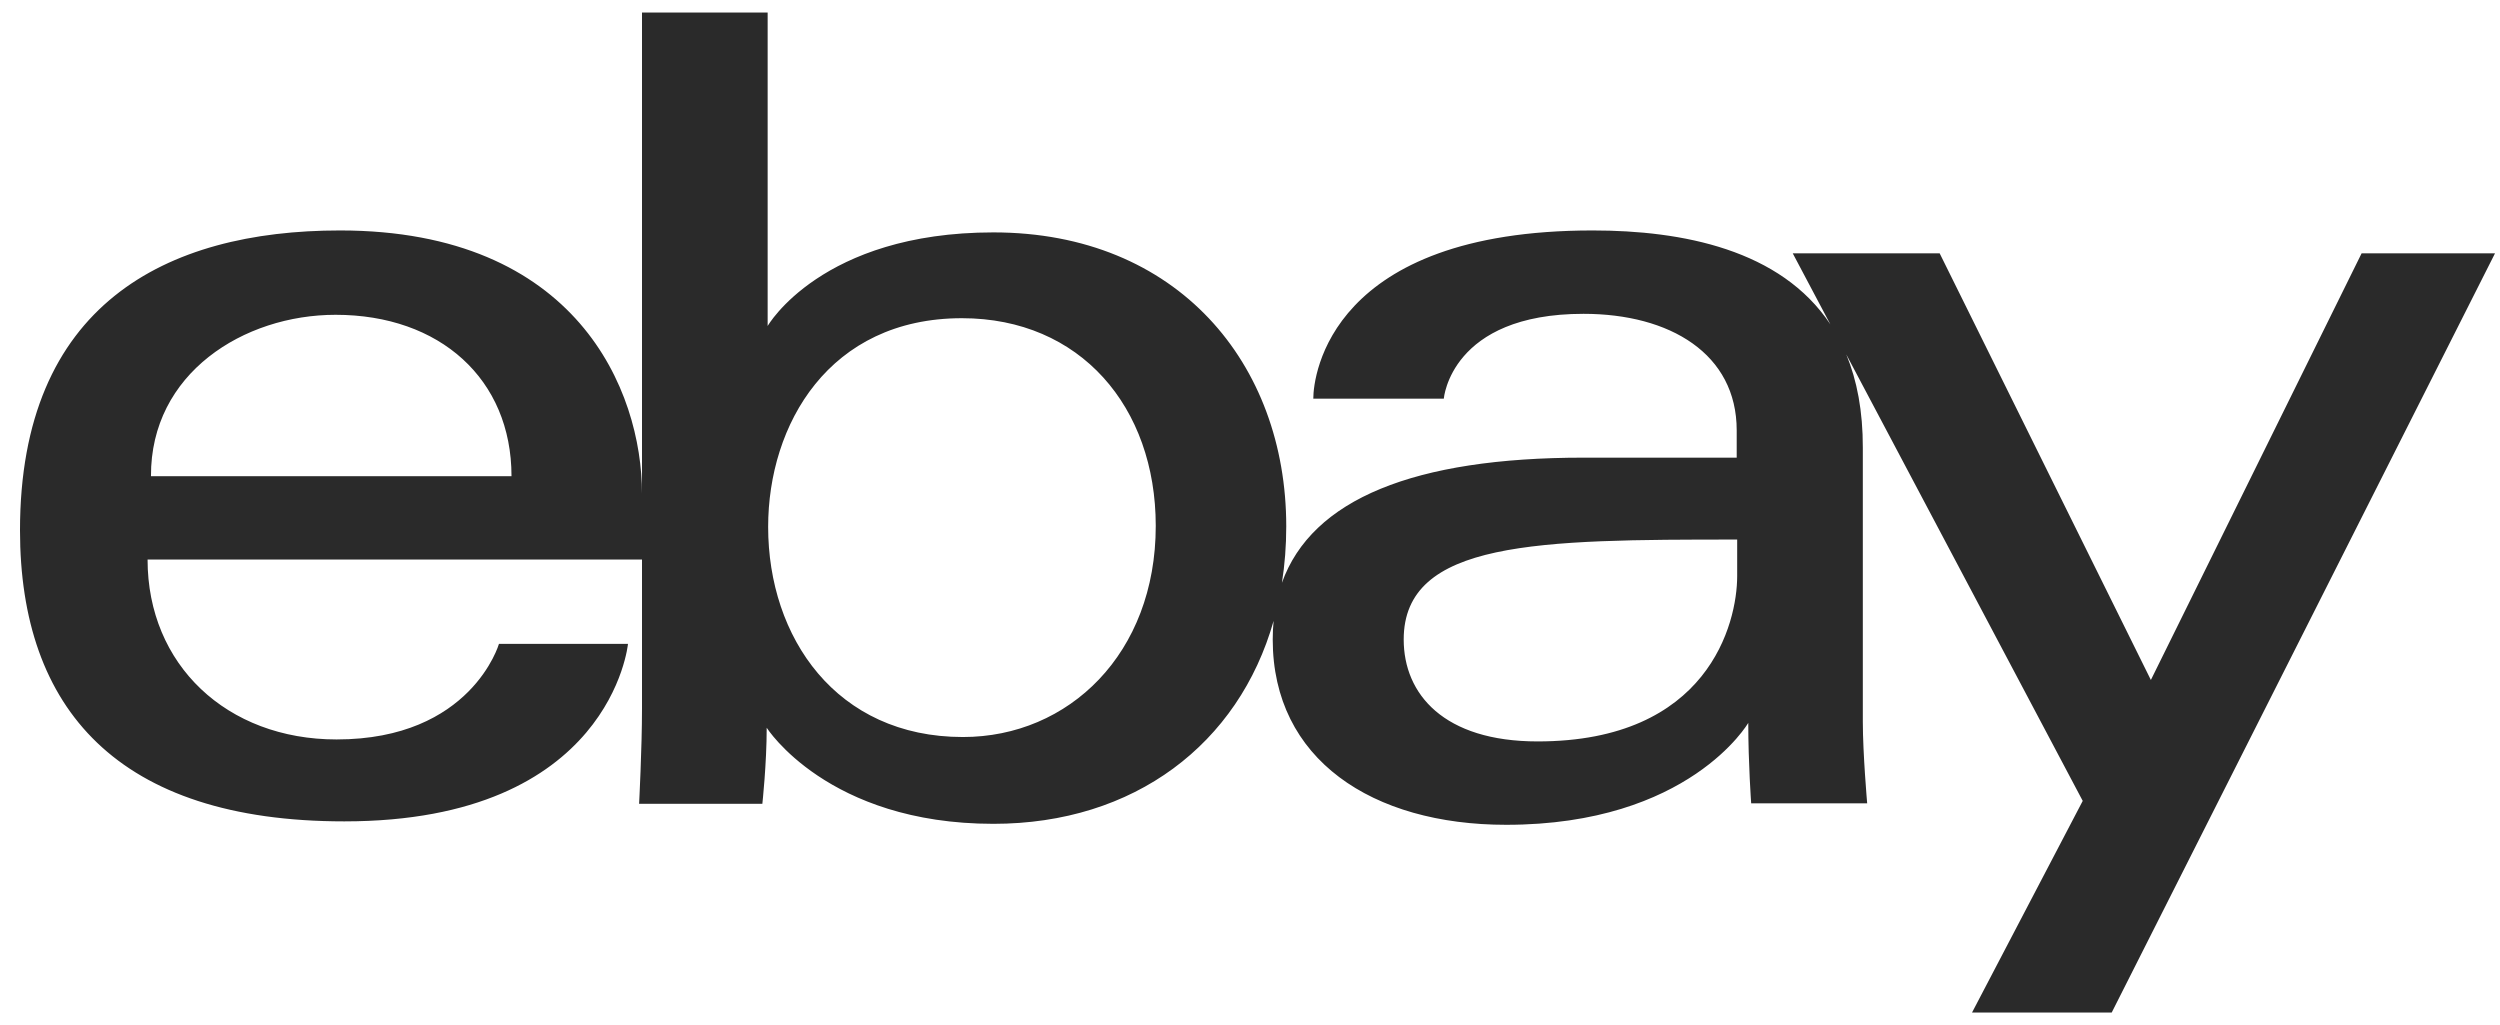 <?xml version="1.0" encoding="UTF-8"?> <svg xmlns="http://www.w3.org/2000/svg" width="100" height="41" viewBox="0 0 100 41" fill="none"><g id="ebay"><path id="Combined Shape" fill-rule="evenodd" clip-rule="evenodd" d="M25.68 19.749L25.68 0.5H30.706V13.04C30.706 13.04 32.852 9.296 39.735 9.296C47.1 9.296 51.45 14.542 51.45 21.056C51.45 21.835 51.391 22.588 51.277 23.312C52.476 19.96 56.582 18.306 63.339 18.306H69.468V17.214C69.468 14.152 66.8 12.553 63.339 12.553C58.023 12.553 57.752 15.946 57.752 15.946H52.532C52.532 15.01 53.209 9.218 63.706 9.218C67.294 9.218 71.23 9.981 73.215 12.976L71.71 10.134H77.587L86.035 27.199L94.464 10.134H99.8L84.469 40.5H78.882L83.309 32.036L73.851 14.177C74.278 15.209 74.517 16.444 74.513 17.916V28.876C74.513 30.144 74.687 32.133 74.687 32.133H70.047C70.047 32.133 69.931 30.534 69.931 28.915C69.931 28.915 67.573 32.992 60.246 32.992C54.891 32.992 50.909 30.378 50.909 25.58C50.909 25.326 50.92 25.077 50.944 24.836C49.548 29.757 45.374 32.953 39.735 32.953C33.104 32.953 30.668 29.11 30.668 29.11C30.668 30.554 30.494 32.153 30.494 32.153H25.564C25.564 32.153 25.68 29.93 25.68 28.35L25.68 22.382H5.903C5.903 26.595 9.074 29.578 13.462 29.578C18.856 29.578 19.958 25.756 19.958 25.756H25.119C25.119 25.756 24.443 32.855 13.772 32.855C4.705 32.855 0.8 28.35 0.8 21.212C0.8 12.202 6.619 9.218 13.598 9.218C23.07 9.218 25.68 15.615 25.68 19.749ZM20.46 19.047C20.46 15.166 17.599 12.592 13.424 12.592C9.75 12.592 6.019 14.932 6.039 19.047H20.46ZM38.478 12.728C43.214 12.728 46.23 16.278 46.23 21.036C46.23 26.146 42.751 29.481 38.517 29.481C33.452 29.481 30.726 25.502 30.726 21.075C30.726 16.98 33.162 12.728 38.478 12.728ZM69.487 21.582V23.045C69.487 24.937 68.327 29.657 61.503 29.657C57.752 29.657 56.148 27.765 56.148 25.58C56.148 21.621 61.541 21.582 69.487 21.582Z" fill="#2A2A2A"></path></g></svg> 